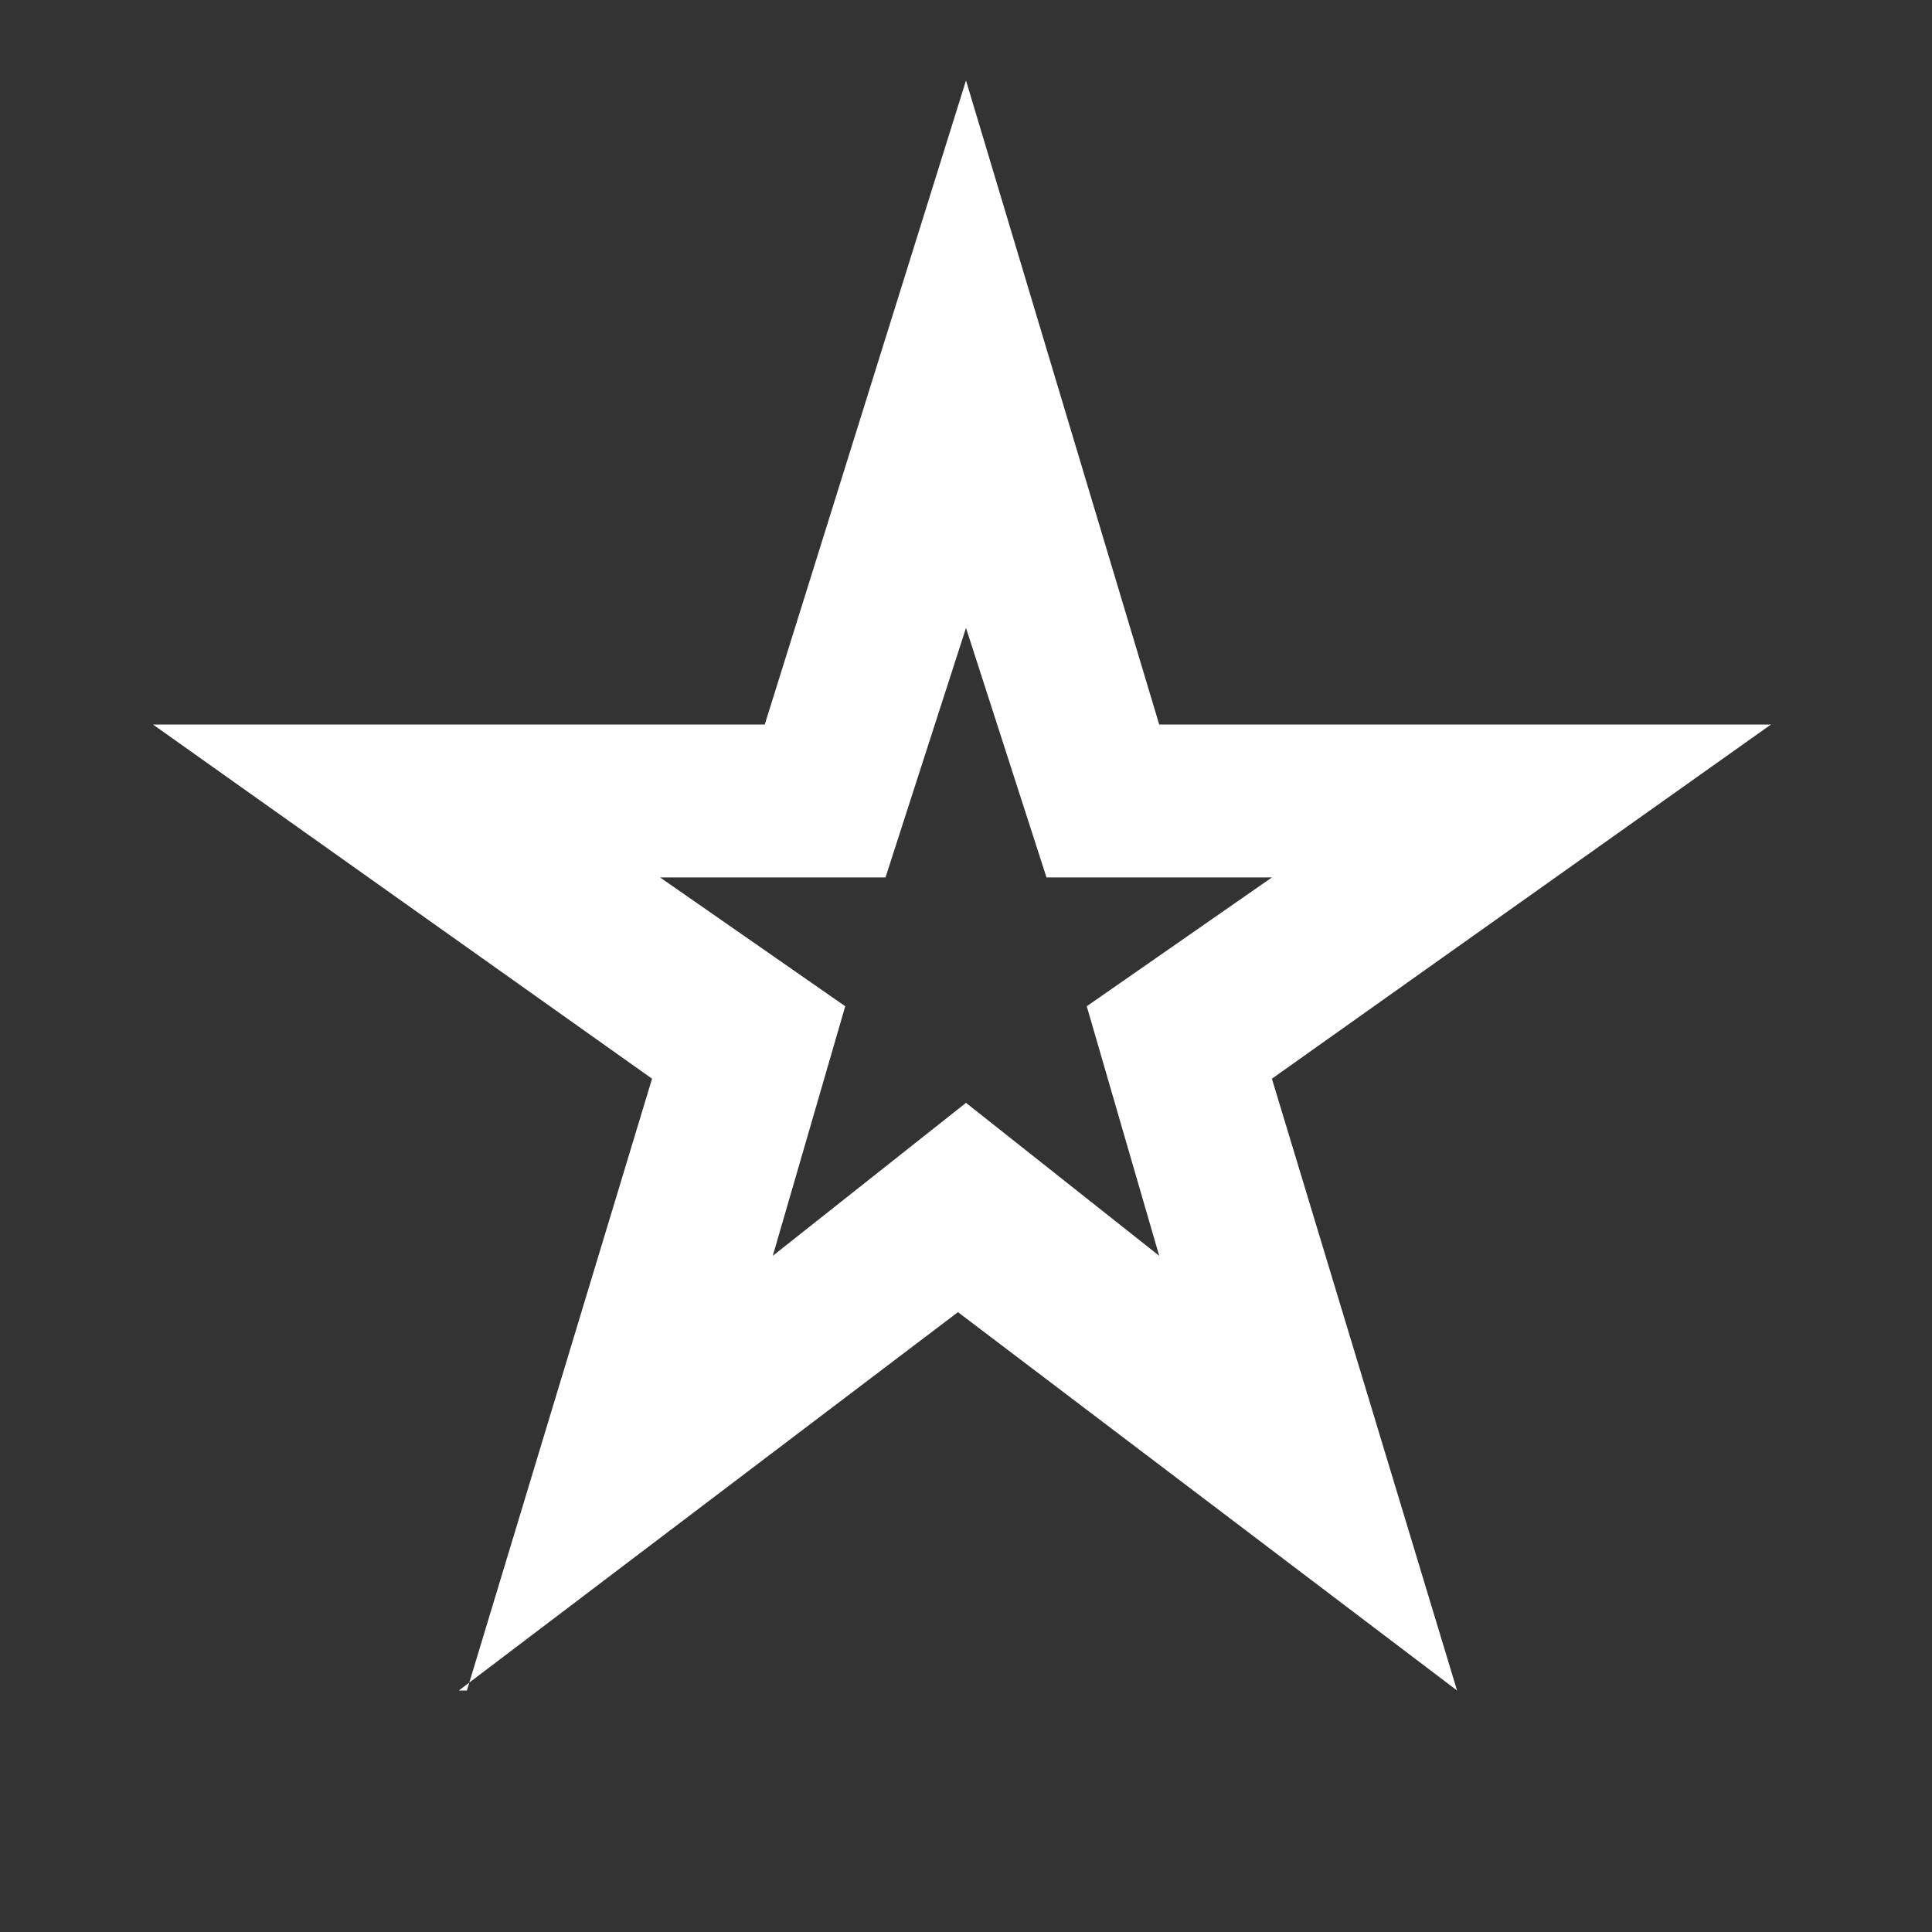 <?xml version="1.0" encoding="UTF-8"?>
<svg id="Calque_1" xmlns="http://www.w3.org/2000/svg" version="1.1" viewBox="0 0 24 24">
  <rect x="0" y="0" width="24" height="24" fill="#333333" stroke="none"/>
  <!-- Generator: Adobe Illustrator 29.0.0, SVG Export Plug-In . SVG Version: 2.1.0 Build 186)  -->
  <defs>
    <style>
      .st0 {
        fill: #fff;
      }
    </style>
  </defs>
  <path class="st0" d="M9.6,15.6l2.4-1.9,2.4,1.9-.9-3.1,2.3-1.6h-2.8l-1-3.1-1,3.1h-2.8l2.3,1.6-.9,3.1ZM5.8,21l2.3-7.6-6.2-4.4h7.6L12,1l2.4,8h7.6l-6.2,4.4,2.3,7.6-6.2-4.7-6.2,4.7Z"/>
</svg>